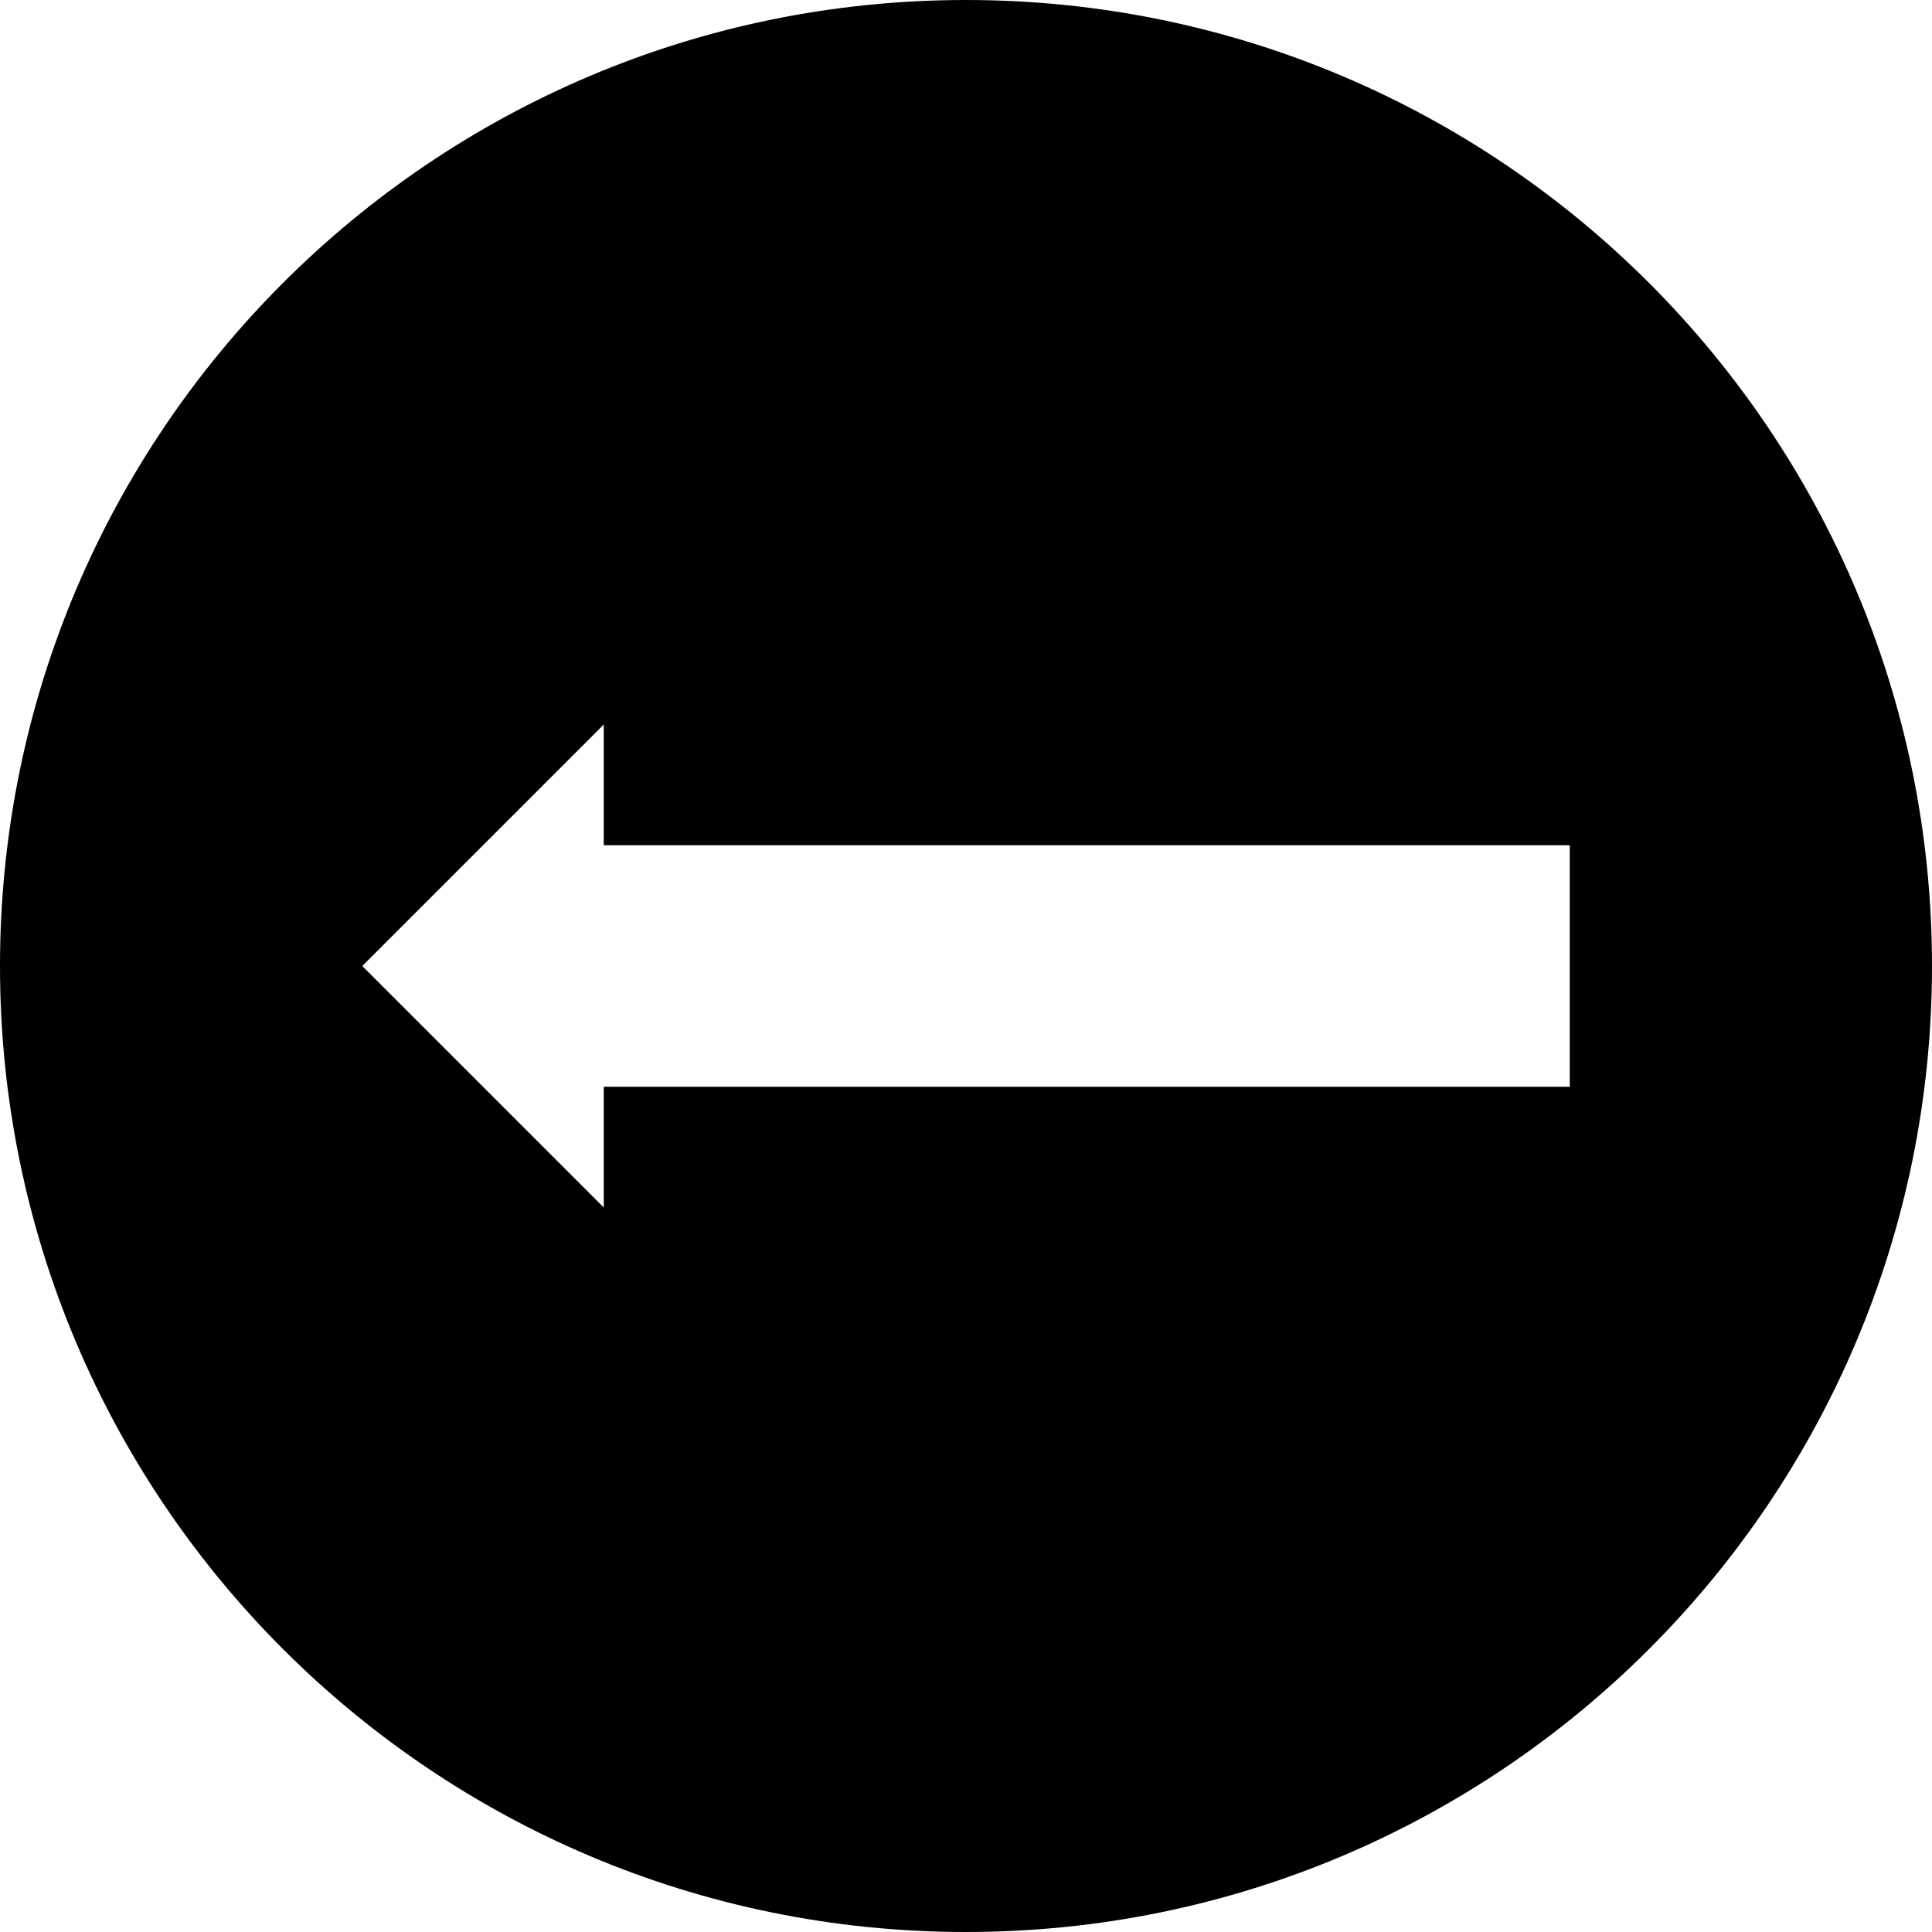 <?xml version="1.0" encoding="utf-8"?>
<!-- Generator: Adobe Illustrator 14.0.0, SVG Export Plug-In . SVG Version: 6.00 Build 43363)  -->
<!DOCTYPE svg PUBLIC "-//W3C//DTD SVG 1.1//EN" "http://www.w3.org/Graphics/SVG/1.1/DTD/svg11.dtd">
<svg version="1.1" xmlns="http://www.w3.org/2000/svg" xmlns:xlink="http://www.w3.org/1999/xlink" x="0px" y="0px" width="32px"
	 height="32px" viewBox="0 0 32 32" enable-background="new 0 0 32 32" xml:space="preserve">
<g id="Layer_1">
</g>
<g id="arrow_x5F_left_x5F_alt2_x5F_32x32">
	<path d="M16,32c8.837,0,16-7.164,16-16S24.837,0,16,0C7.165,0,0,7.164,0,16S7.165,32,16,32z M10,12v2h16v4H10v2l-4-4L10,12z"/>
</g>
</svg>
